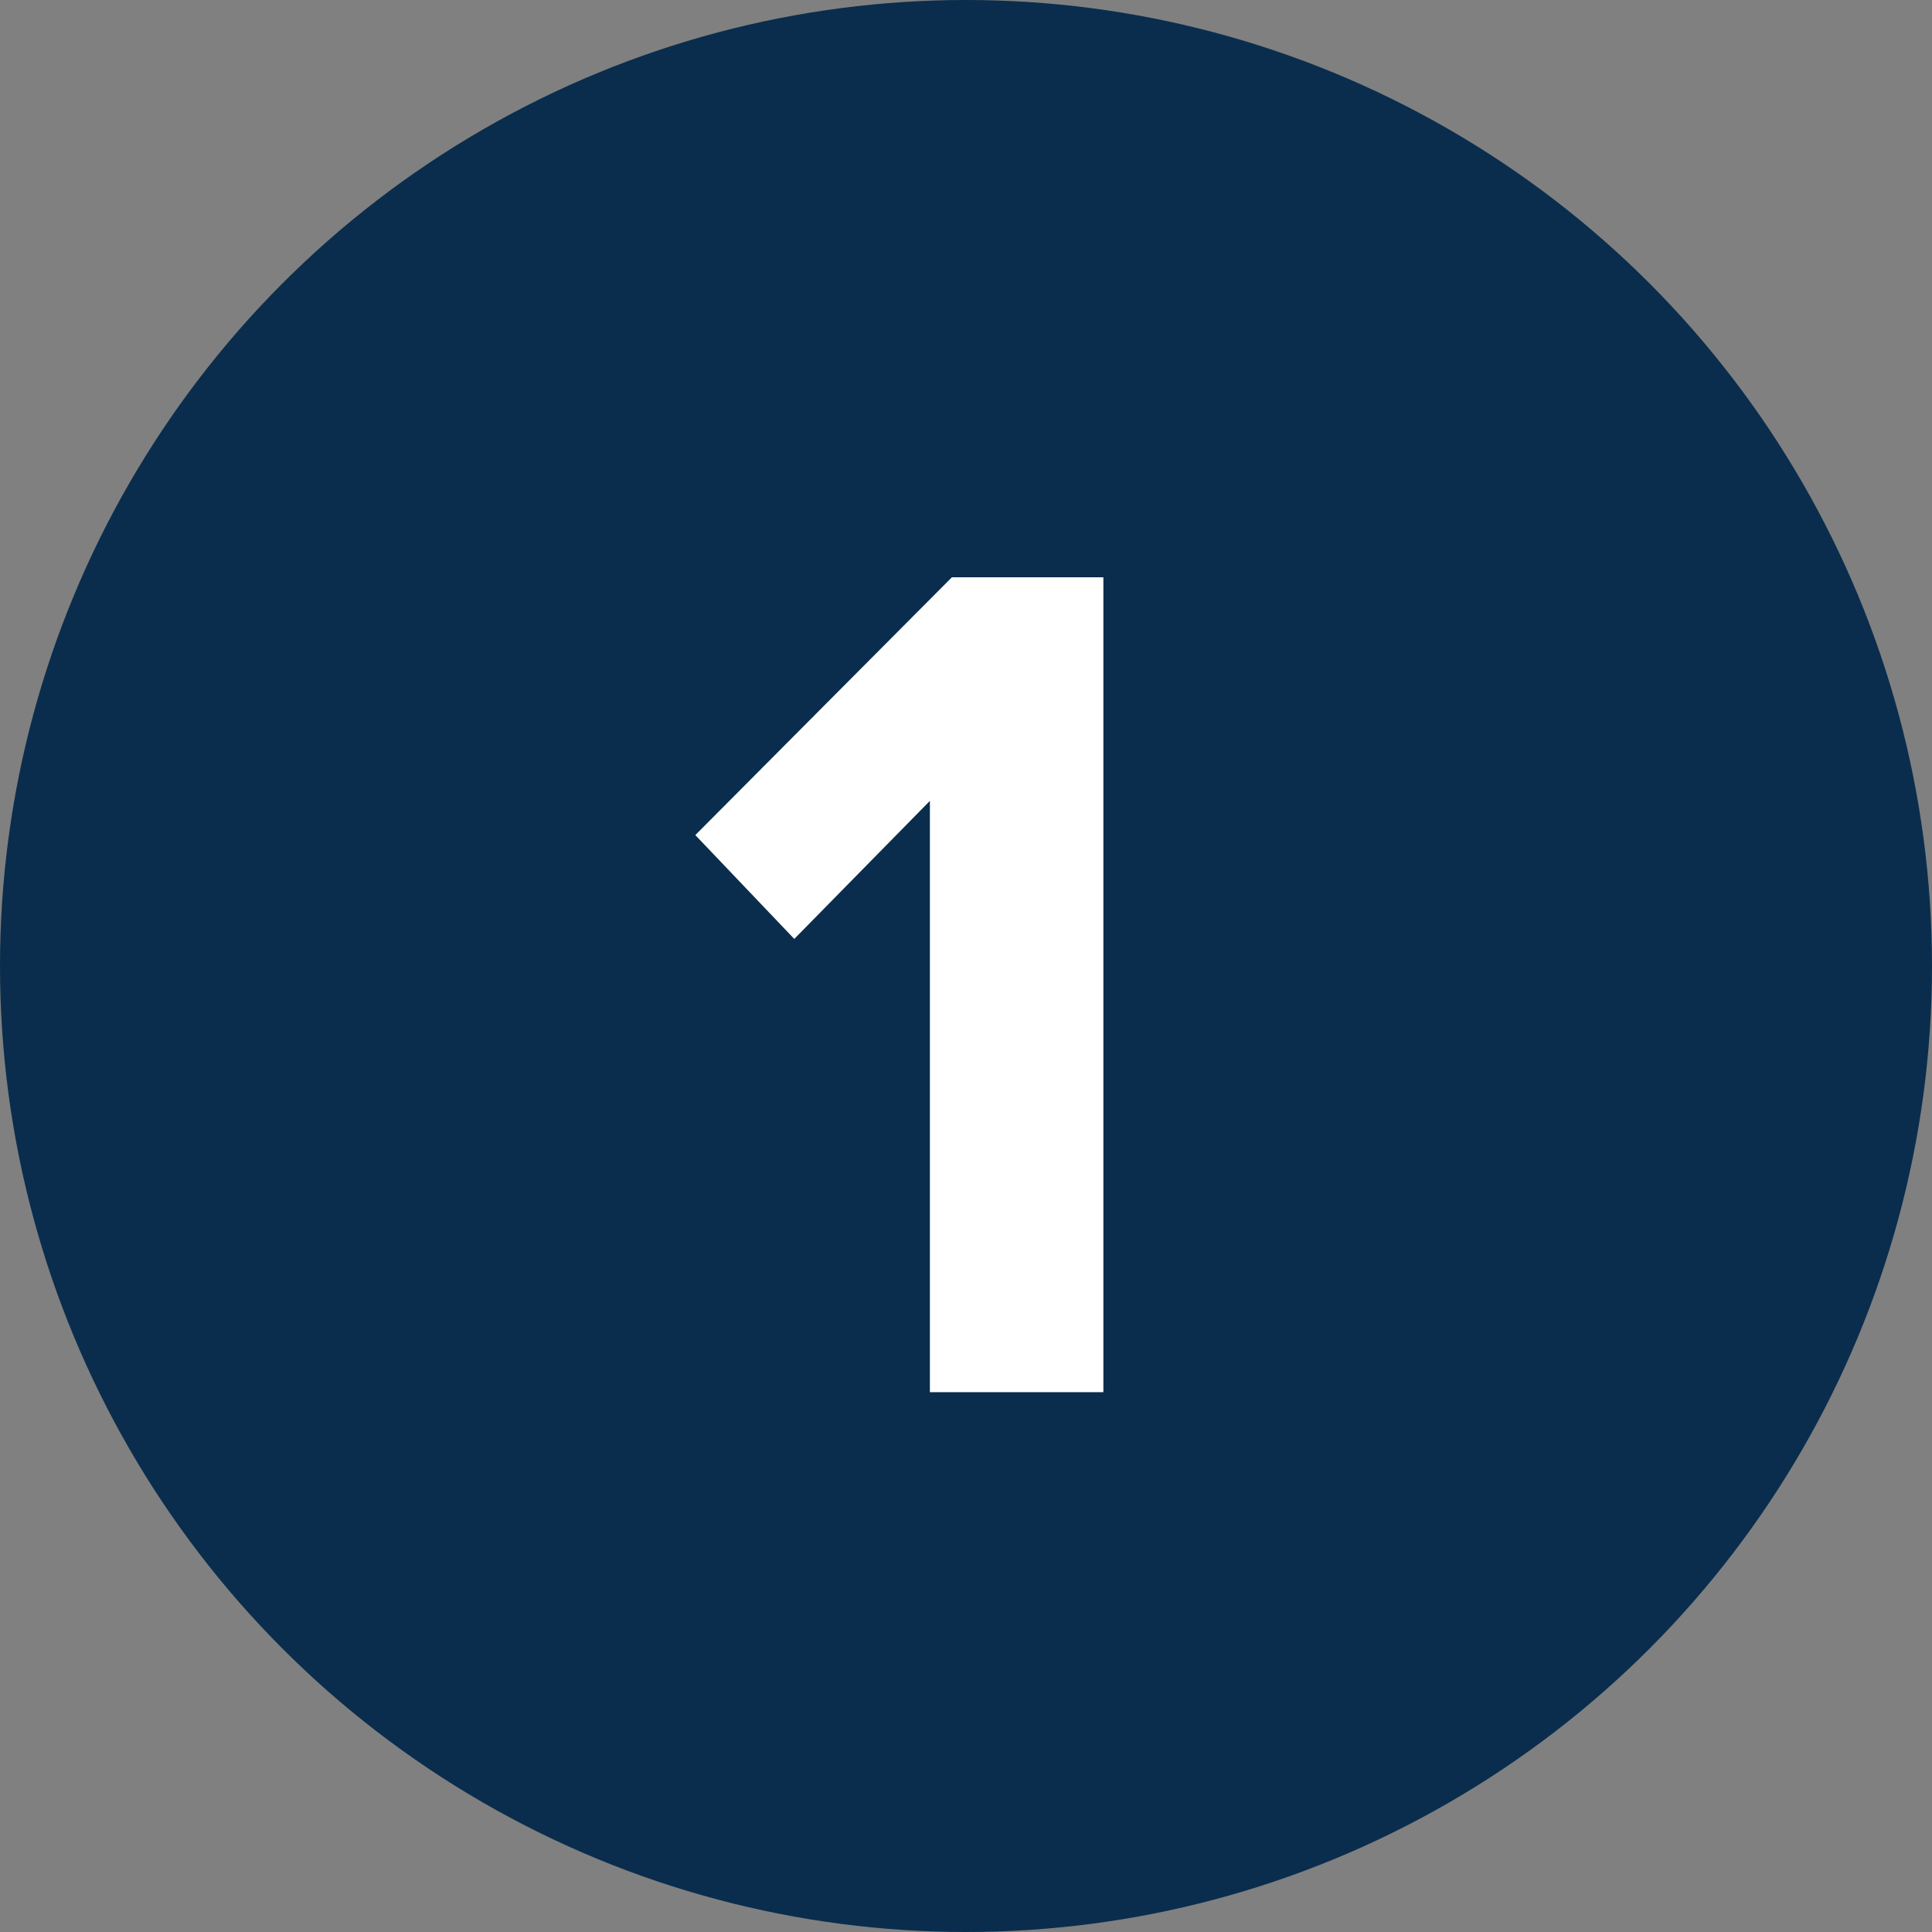 <?xml version="1.0" encoding="UTF-8"?> <svg xmlns="http://www.w3.org/2000/svg" width="136" height="136" viewBox="0 0 136 136" fill="none"><rect x="0" y="0" width="136" height="136" fill="#808080" stroke="none"/> <circle cx="68" cy="68" r="68" fill="#0A2D4D"></circle> <path d="M77.67 98H65.458V56.376L55.912 66.094L48.946 58.784L67.006 40.638H77.67V98Z" fill="white"></path> </svg> 